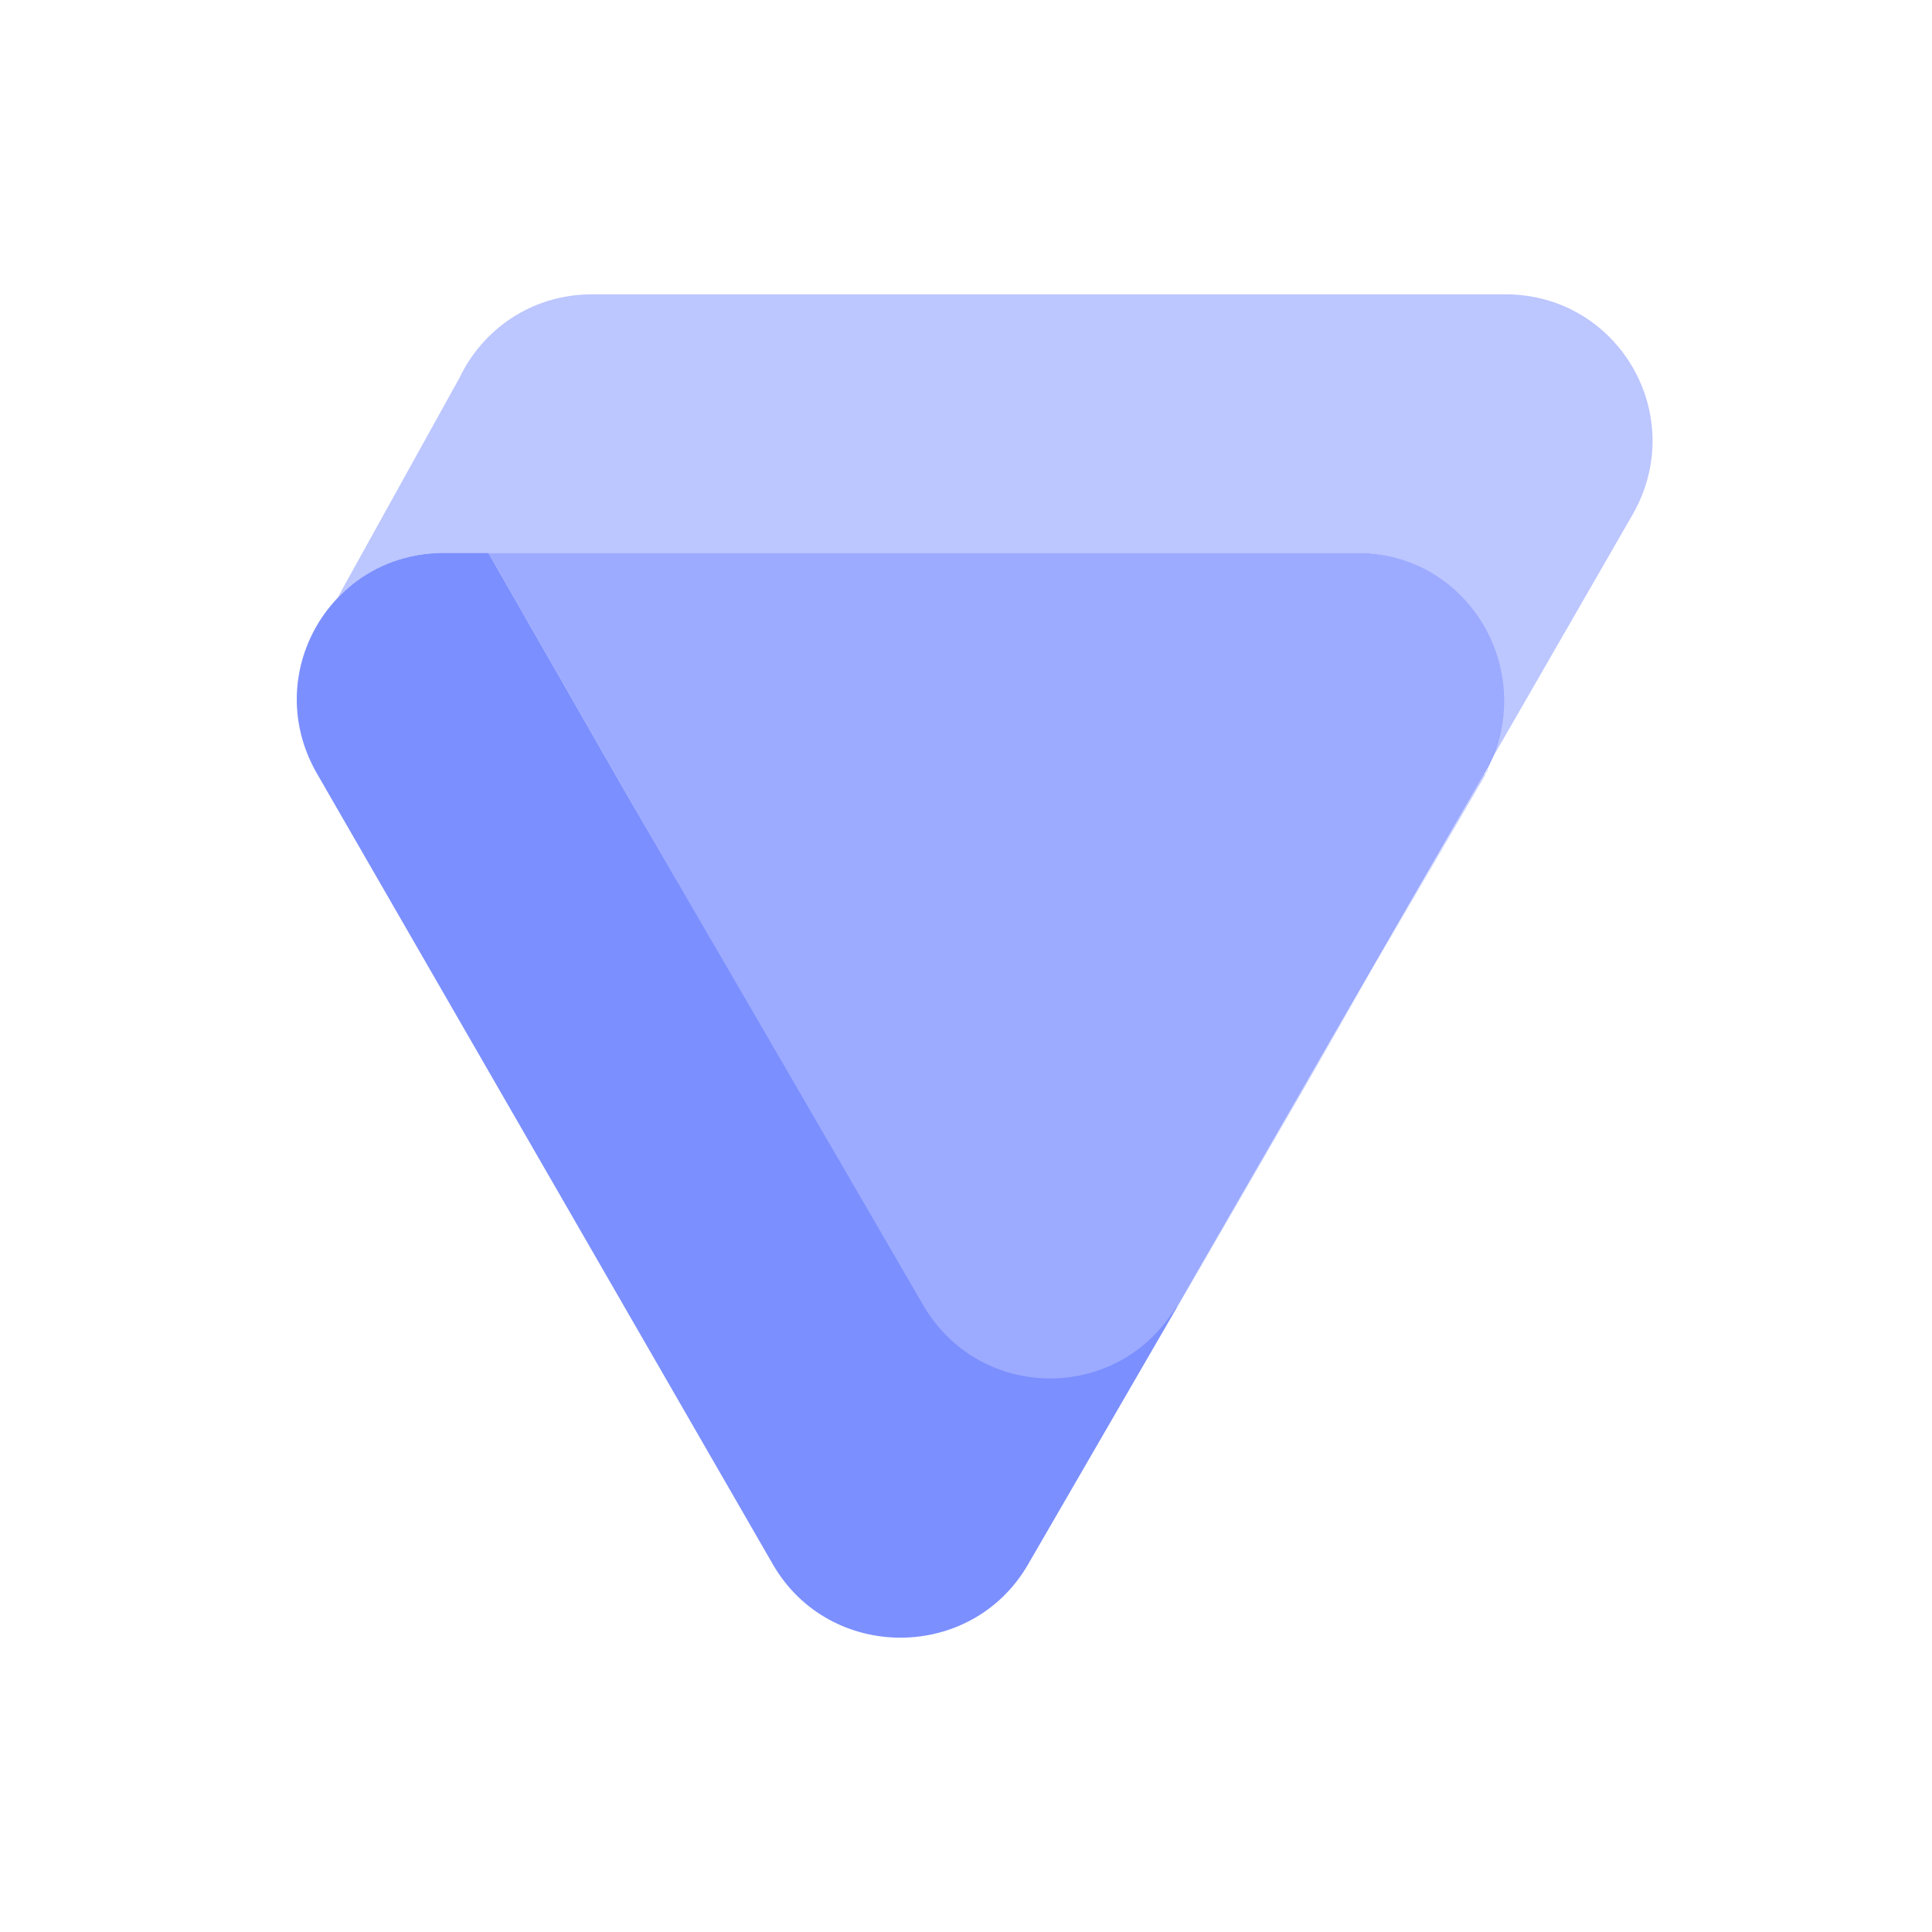 <svg width="256" height="256" viewBox="0 0 256 256" fill="none" xmlns="http://www.w3.org/2000/svg">
<path d="M155.186 174.173C147.156 185.95 129.49 185.415 122.263 172.834L82.648 104.578L64.714 73.261H58.825C43.835 73.261 34.467 89.321 41.962 102.437L102.455 207.364C109.95 220.212 128.687 220.212 136.182 207.364L173.388 143.123L196.675 102.704C196.943 102.437 196.943 102.169 197.211 101.901L155.989 173.102C155.722 173.37 155.454 173.905 155.186 174.173Z" fill="#7B8FFF"/>
<path d="M199.472 38.999C214.461 39 223.83 55.06 216.336 68.175L197.063 101.635C203.633 89.329 194.84 73.26 179.664 73.261H58.68C53.059 73.261 48.24 75.67 44.761 79.15L60.874 50.089C63.913 43.698 70.377 38.999 78.485 38.999H199.472Z" fill="#7B8FFF" fill-opacity="0.5"/>
<path d="M179.813 73.261H100.85H64.714L82.648 104.578L122.263 173.102C129.49 185.682 147.157 185.95 155.187 174.44C155.455 173.905 155.722 173.637 155.99 173.102L197.211 101.634C203.635 88.785 194.535 73.261 179.813 73.261Z" fill="#7B8FFF" fill-opacity="0.75"/>
</svg>
